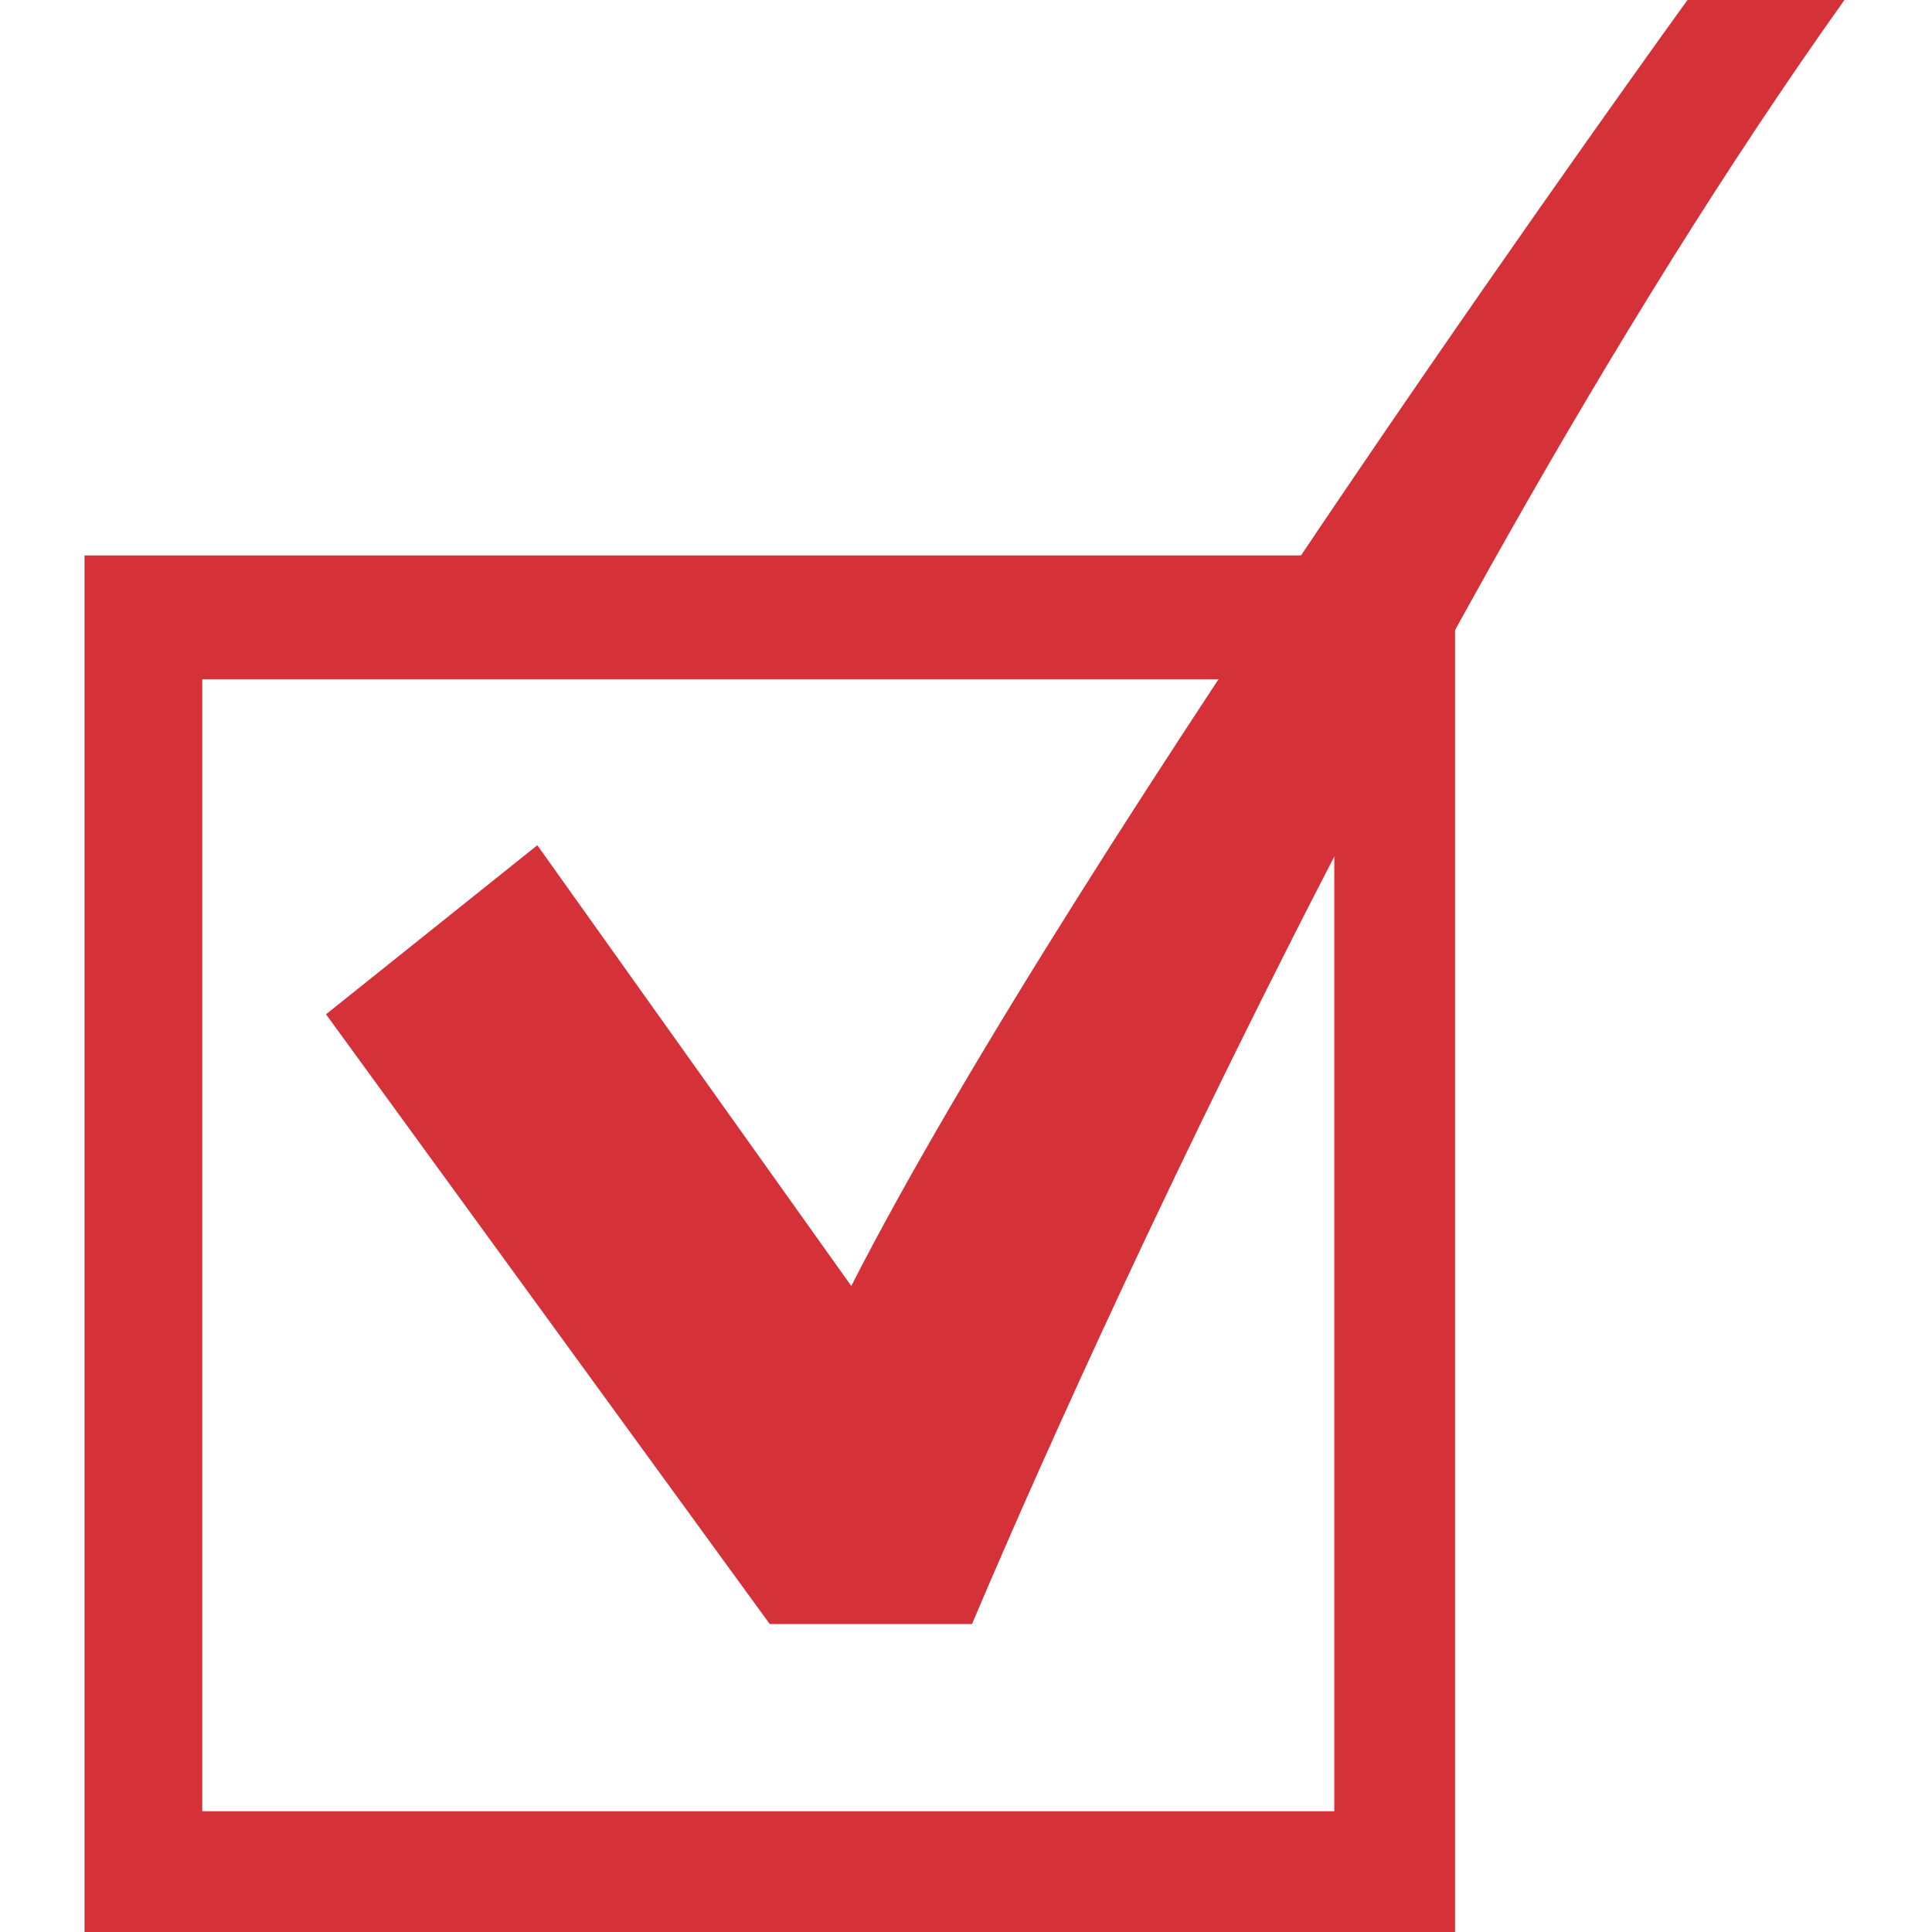 <?xml version="1.0" encoding="UTF-8"?>
<!-- Generator: Adobe Illustrator 28.2.0, SVG Export Plug-In . SVG Version: 6.00 Build 0)  -->
<svg xmlns="http://www.w3.org/2000/svg" xmlns:xlink="http://www.w3.org/1999/xlink" version="1.1" id="Layer_1" x="0px" y="0px" width="64px" height="64px" viewBox="0 0 64 64" style="enable-background:new 0 0 64 64;" xml:space="preserve">
<style type="text/css">
	.st0{fill:#D53138;}
</style>
<g>
	<path class="st0" d="M48.3,64H2.8V18.4h45.4V64z M6.7,60h37.5V22.5H6.7C6.7,22.5,6.7,60,6.7,60z"></path>
	<path class="st0" d="M10.8,33.6l14.7,20.2h6.7c0,0,13.3-31.9,28.9-53.8h-5.2c0,0-20.2,27.9-27.7,42.6L17.8,28L10.8,33.6z"></path>
</g>
</svg>
